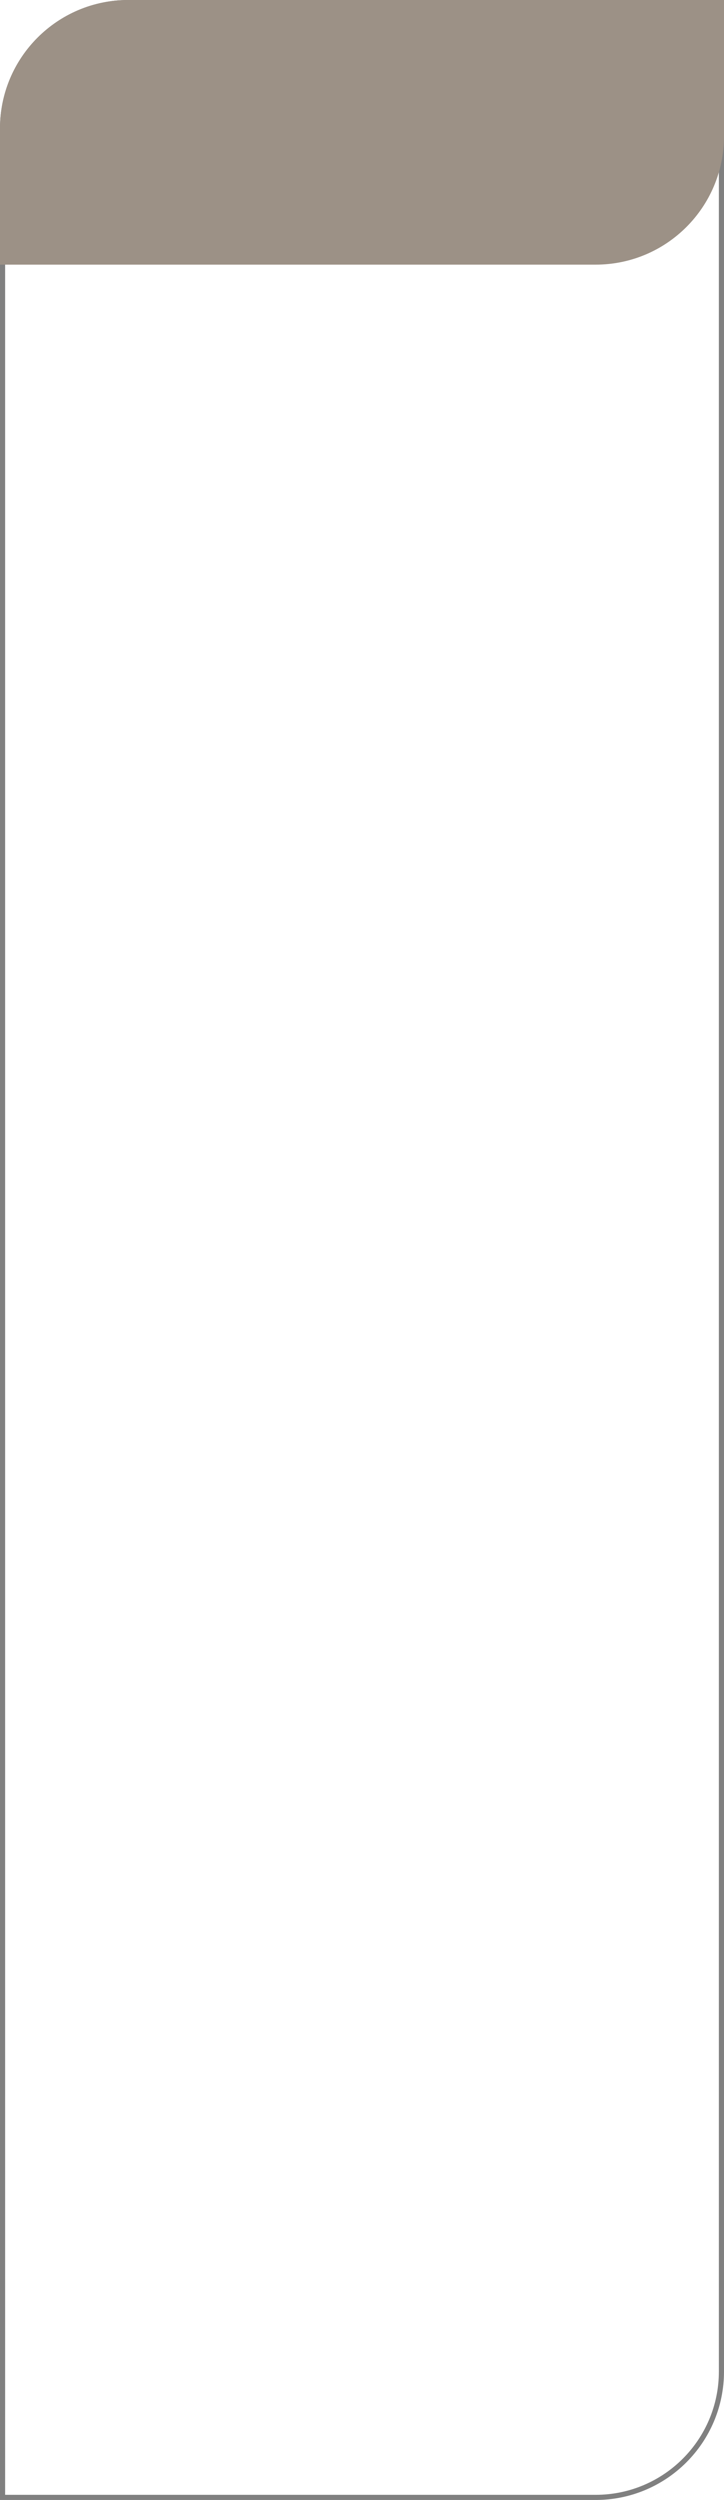 <?xml version="1.0" encoding="UTF-8"?> <svg xmlns="http://www.w3.org/2000/svg" width="282" height="973" viewBox="0 0 282 973" fill="none"> <path d="M50 1H281V923C281 950.062 259.062 972 232 972H1V50C1 22.938 22.938 1 50 1Z" stroke="#808080" stroke-width="2"></path> <path d="M0 50C0 22.386 22.386 0 50 0H282V53C282 80.614 259.614 103 232 103H0V50Z" fill="#9C9186"></path> </svg> 